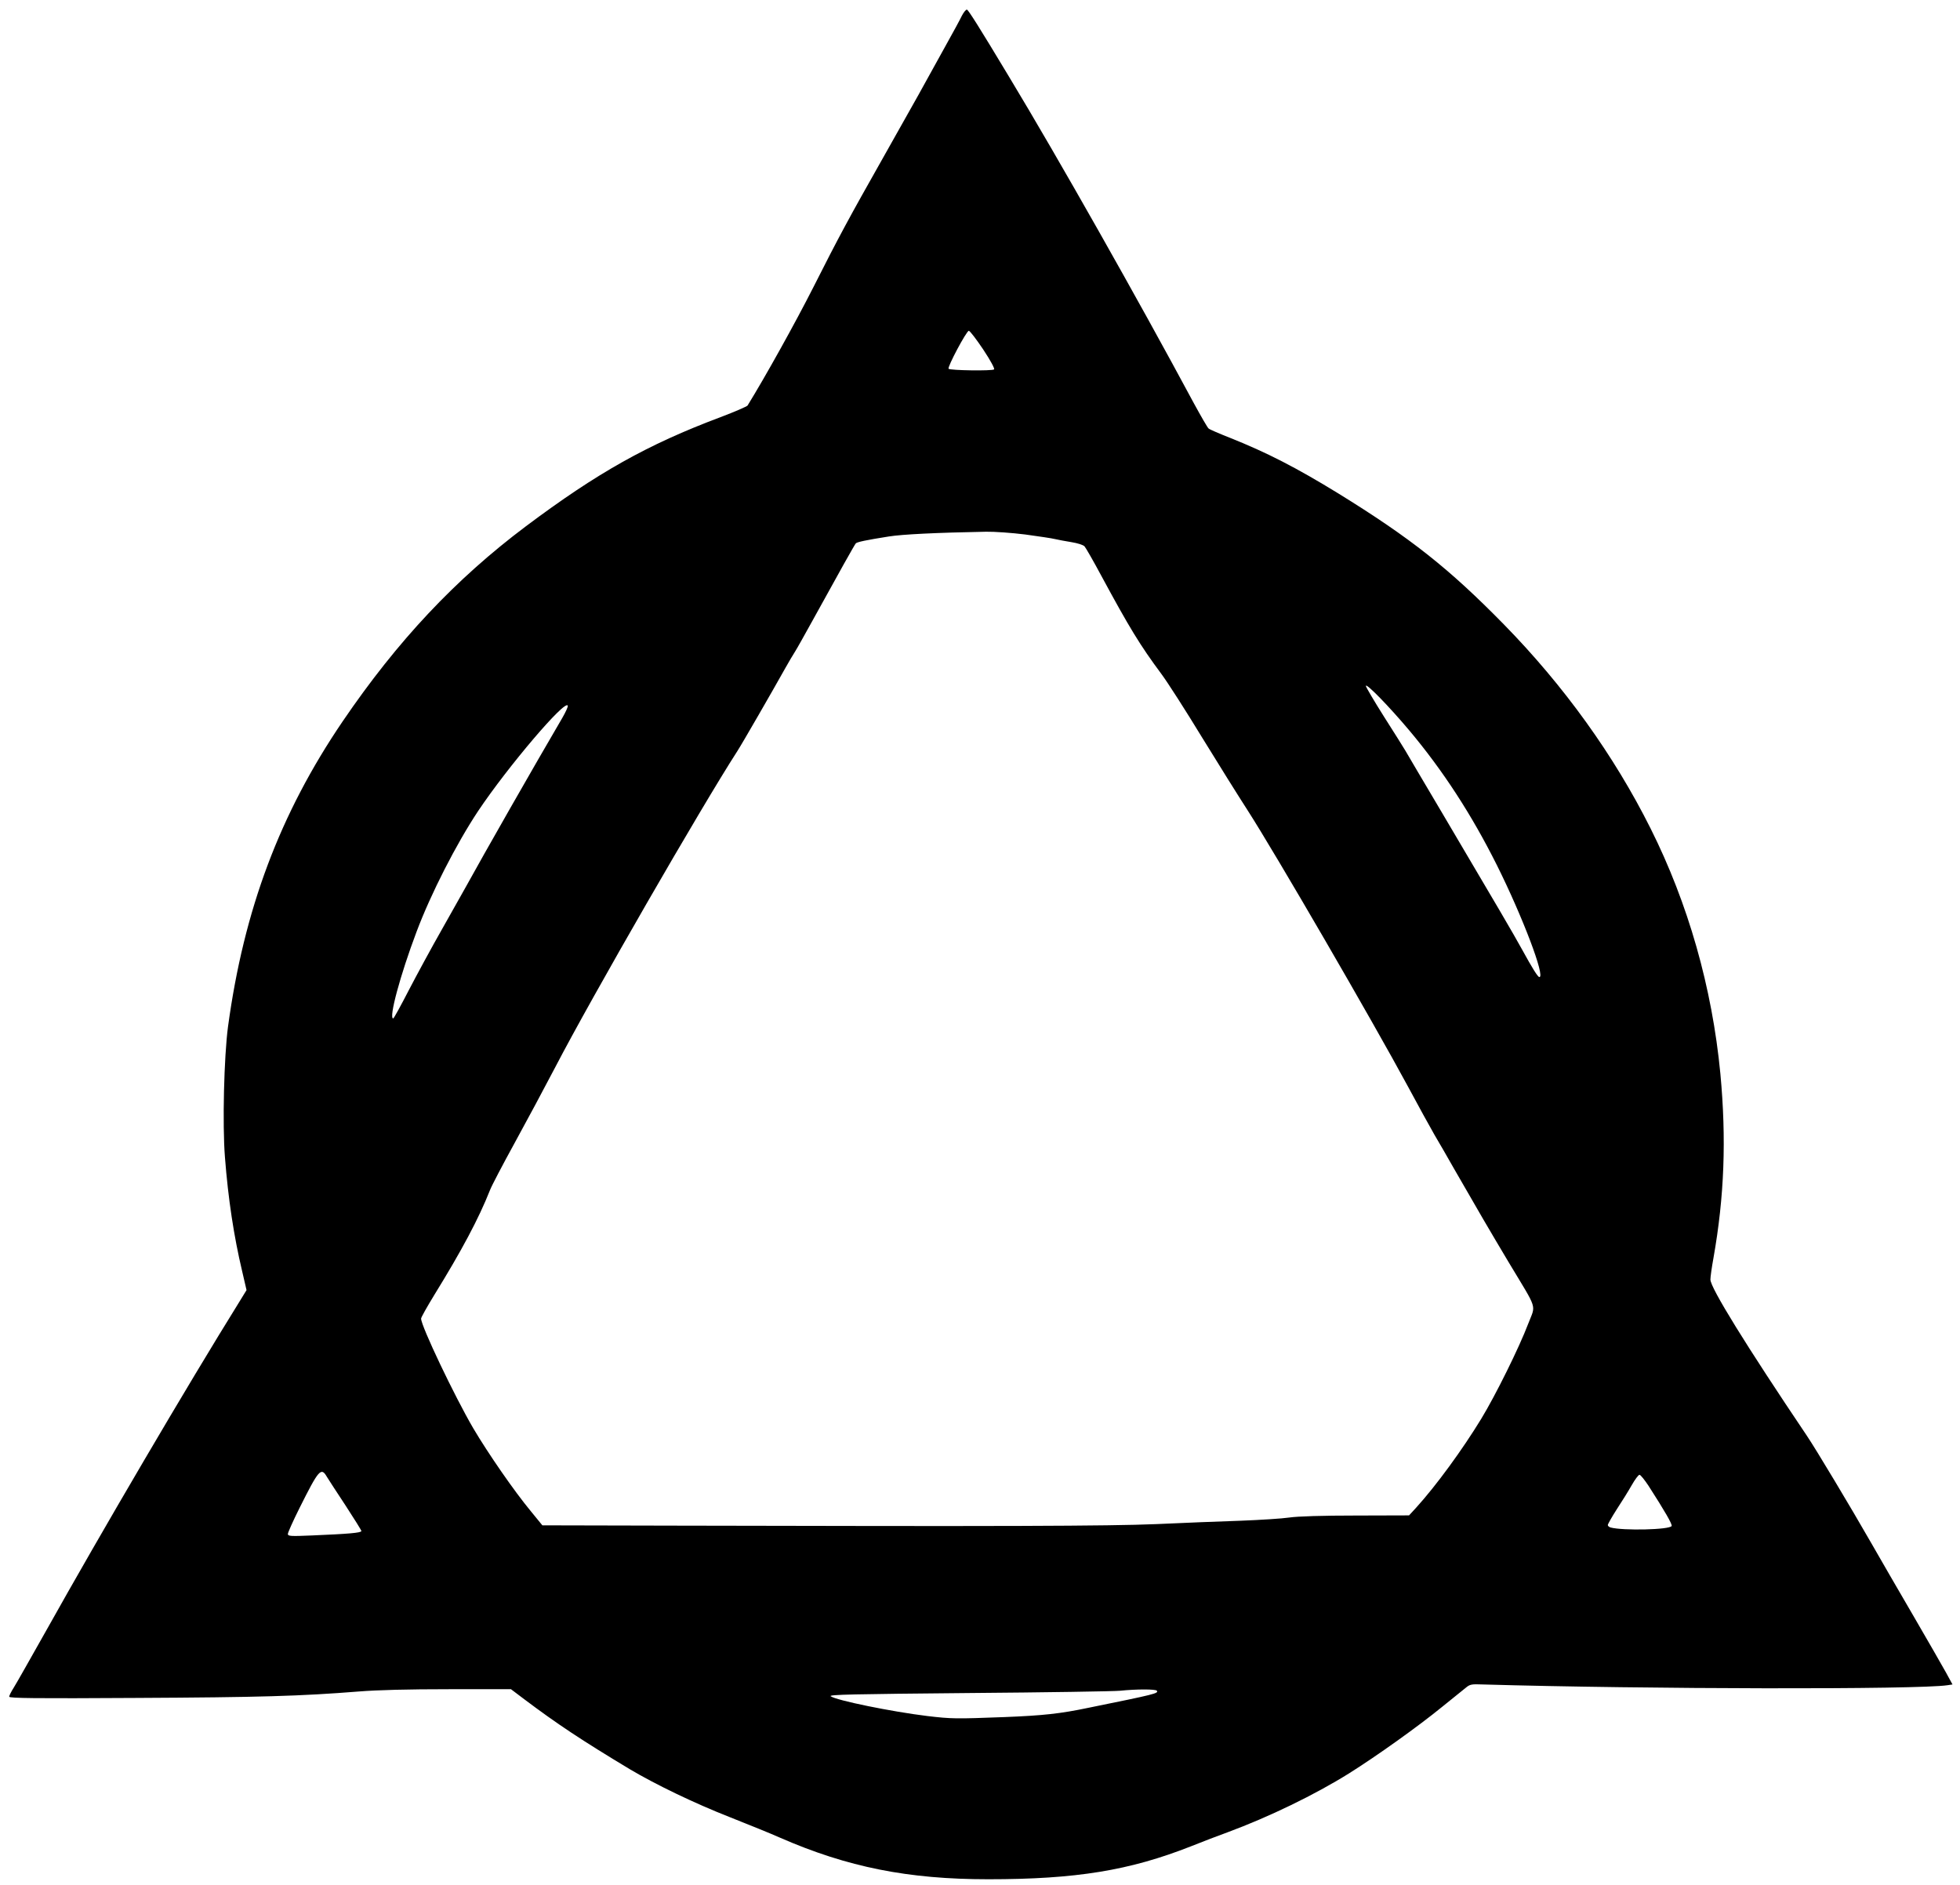 <?xml version="1.0" standalone="no"?>
<!DOCTYPE svg PUBLIC "-//W3C//DTD SVG 20010904//EN"
 "http://www.w3.org/TR/2001/REC-SVG-20010904/DTD/svg10.dtd">
<svg version="1.0" xmlns="http://www.w3.org/2000/svg"
 width="1280pt" height="1231pt" viewBox="0 0 1280 1231"
 preserveAspectRatio="xMidYMid meet">
<g transform="translate(0,1231) scale(0.1,-0.1)"
fill="#000000" stroke="none">
<path d="M6282 12208 c-11 -24 -61 -115 -110 -203 -49 -88 -128 -232 -177
-320 -49 -88 -154 -274 -233 -414 -215 -380 -284 -507 -450 -836 -118 -233
-314 -585 -430 -773 -4 -6 -84 -41 -177 -76 -477 -179 -804 -363 -1270 -712
-461 -346 -839 -748 -1197 -1274 -410 -603 -645 -1229 -749 -1994 -26 -195
-37 -639 -20 -852 21 -273 59 -520 112 -743 l29 -125 -46 -75 c-342 -550 -907
-1513 -1261 -2146 -102 -181 -198 -351 -214 -376 -16 -25 -29 -51 -29 -58 0
-10 174 -12 828 -8 810 4 1077 12 1454 42 124 10 323 15 591 15 l404 0 86 -65
c217 -163 372 -266 691 -458 167 -99 419 -221 651 -312 121 -48 270 -108 330
-135 440 -192 835 -271 1359 -271 573 0 923 57 1326 216 74 30 180 70 235 90
273 101 572 246 796 386 177 111 452 307 606 433 69 55 138 112 155 125 27 23
38 25 111 22 1075 -31 2845 -34 3035 -5 l33 5 -42 77 c-23 42 -120 210 -214
372 -95 162 -218 376 -275 475 -134 234 -360 611 -420 700 -396 588 -630 966
-630 1020 0 17 9 81 20 141 71 400 85 777 45 1204 -54 562 -210 1110 -456
1601 -238 476 -566 932 -959 1333 -357 364 -607 562 -1080 854 -272 167 -464
266 -707 363 -71 28 -134 55 -140 61 -7 5 -50 80 -97 166 -363 676 -885 1599
-1207 2132 -196 326 -264 433 -274 437 -6 2 -21 -16 -33 -39z m139 -2180 c49
-74 76 -125 71 -130 -11 -11 -287 -7 -297 4 -10 10 117 248 132 248 7 0 49
-55 94 -122z m274 -1208 c88 -12 176 -25 195 -30 19 -4 67 -14 107 -20 42 -7
77 -18 86 -28 8 -9 58 -96 110 -193 181 -335 252 -452 391 -639 39 -52 159
-239 266 -415 108 -176 242 -390 297 -475 179 -278 816 -1375 1048 -1805 65
-121 143 -263 173 -315 31 -52 88 -151 127 -220 159 -277 228 -395 358 -613
193 -321 177 -270 127 -401 -58 -153 -212 -465 -307 -621 -122 -200 -294 -436
-425 -580 l-46 -50 -348 -1 c-216 0 -381 -5 -434 -13 -47 -7 -191 -16 -320
-21 -129 -4 -377 -14 -550 -22 -313 -13 -1009 -15 -3121 -10 l-887 2 -76 93
c-107 129 -278 376 -376 542 -122 209 -340 666 -340 715 0 8 39 77 86 154 179
290 290 498 364 685 10 27 83 166 161 308 78 142 198 366 267 498 237 456 954
1699 1187 2060 30 46 230 393 315 545 20 36 48 83 62 105 14 22 63 110 110
195 184 334 280 505 287 512 8 9 70 22 216 45 87 14 311 25 635 31 52 1 167
-7 255 -18z m2509 -1280 c220 -262 407 -550 572 -880 168 -337 317 -730 277
-730 -10 0 -46 58 -113 180 -56 102 -165 288 -518 885 -124 209 -234 396 -245
415 -11 19 -74 119 -139 221 -65 103 -118 193 -118 200 0 22 152 -134 284
-291z m-5532 82 c-184 -314 -511 -887 -632 -1107 -15 -27 -84 -149 -152 -270
-69 -121 -167 -302 -219 -402 -52 -101 -97 -183 -101 -183 -31 -1 46 284 152
565 93 248 260 575 403 790 192 287 570 732 585 687 2 -7 -14 -42 -36 -80z
m-1538 -4954 c11 -18 66 -103 123 -189 56 -86 103 -161 103 -166 0 -12 -85
-19 -322 -29 -142 -6 -158 -5 -158 10 0 9 34 85 76 169 125 250 141 269 178
205z m8632 -60 c108 -168 155 -250 151 -262 -10 -25 -318 -32 -399 -10 -10 3
-18 10 -18 16 0 6 26 52 58 102 33 50 77 121 98 158 21 37 44 68 51 68 7 0 33
-33 59 -72z m-3211 -1338 c11 -17 -6 -22 -445 -111 -186 -39 -298 -51 -550
-61 -318 -12 -345 -12 -505 7 -230 28 -594 102 -630 129 -15 11 143 14 901 21
505 4 951 11 989 15 107 11 233 11 240 0z"/>
</g>
</svg>
